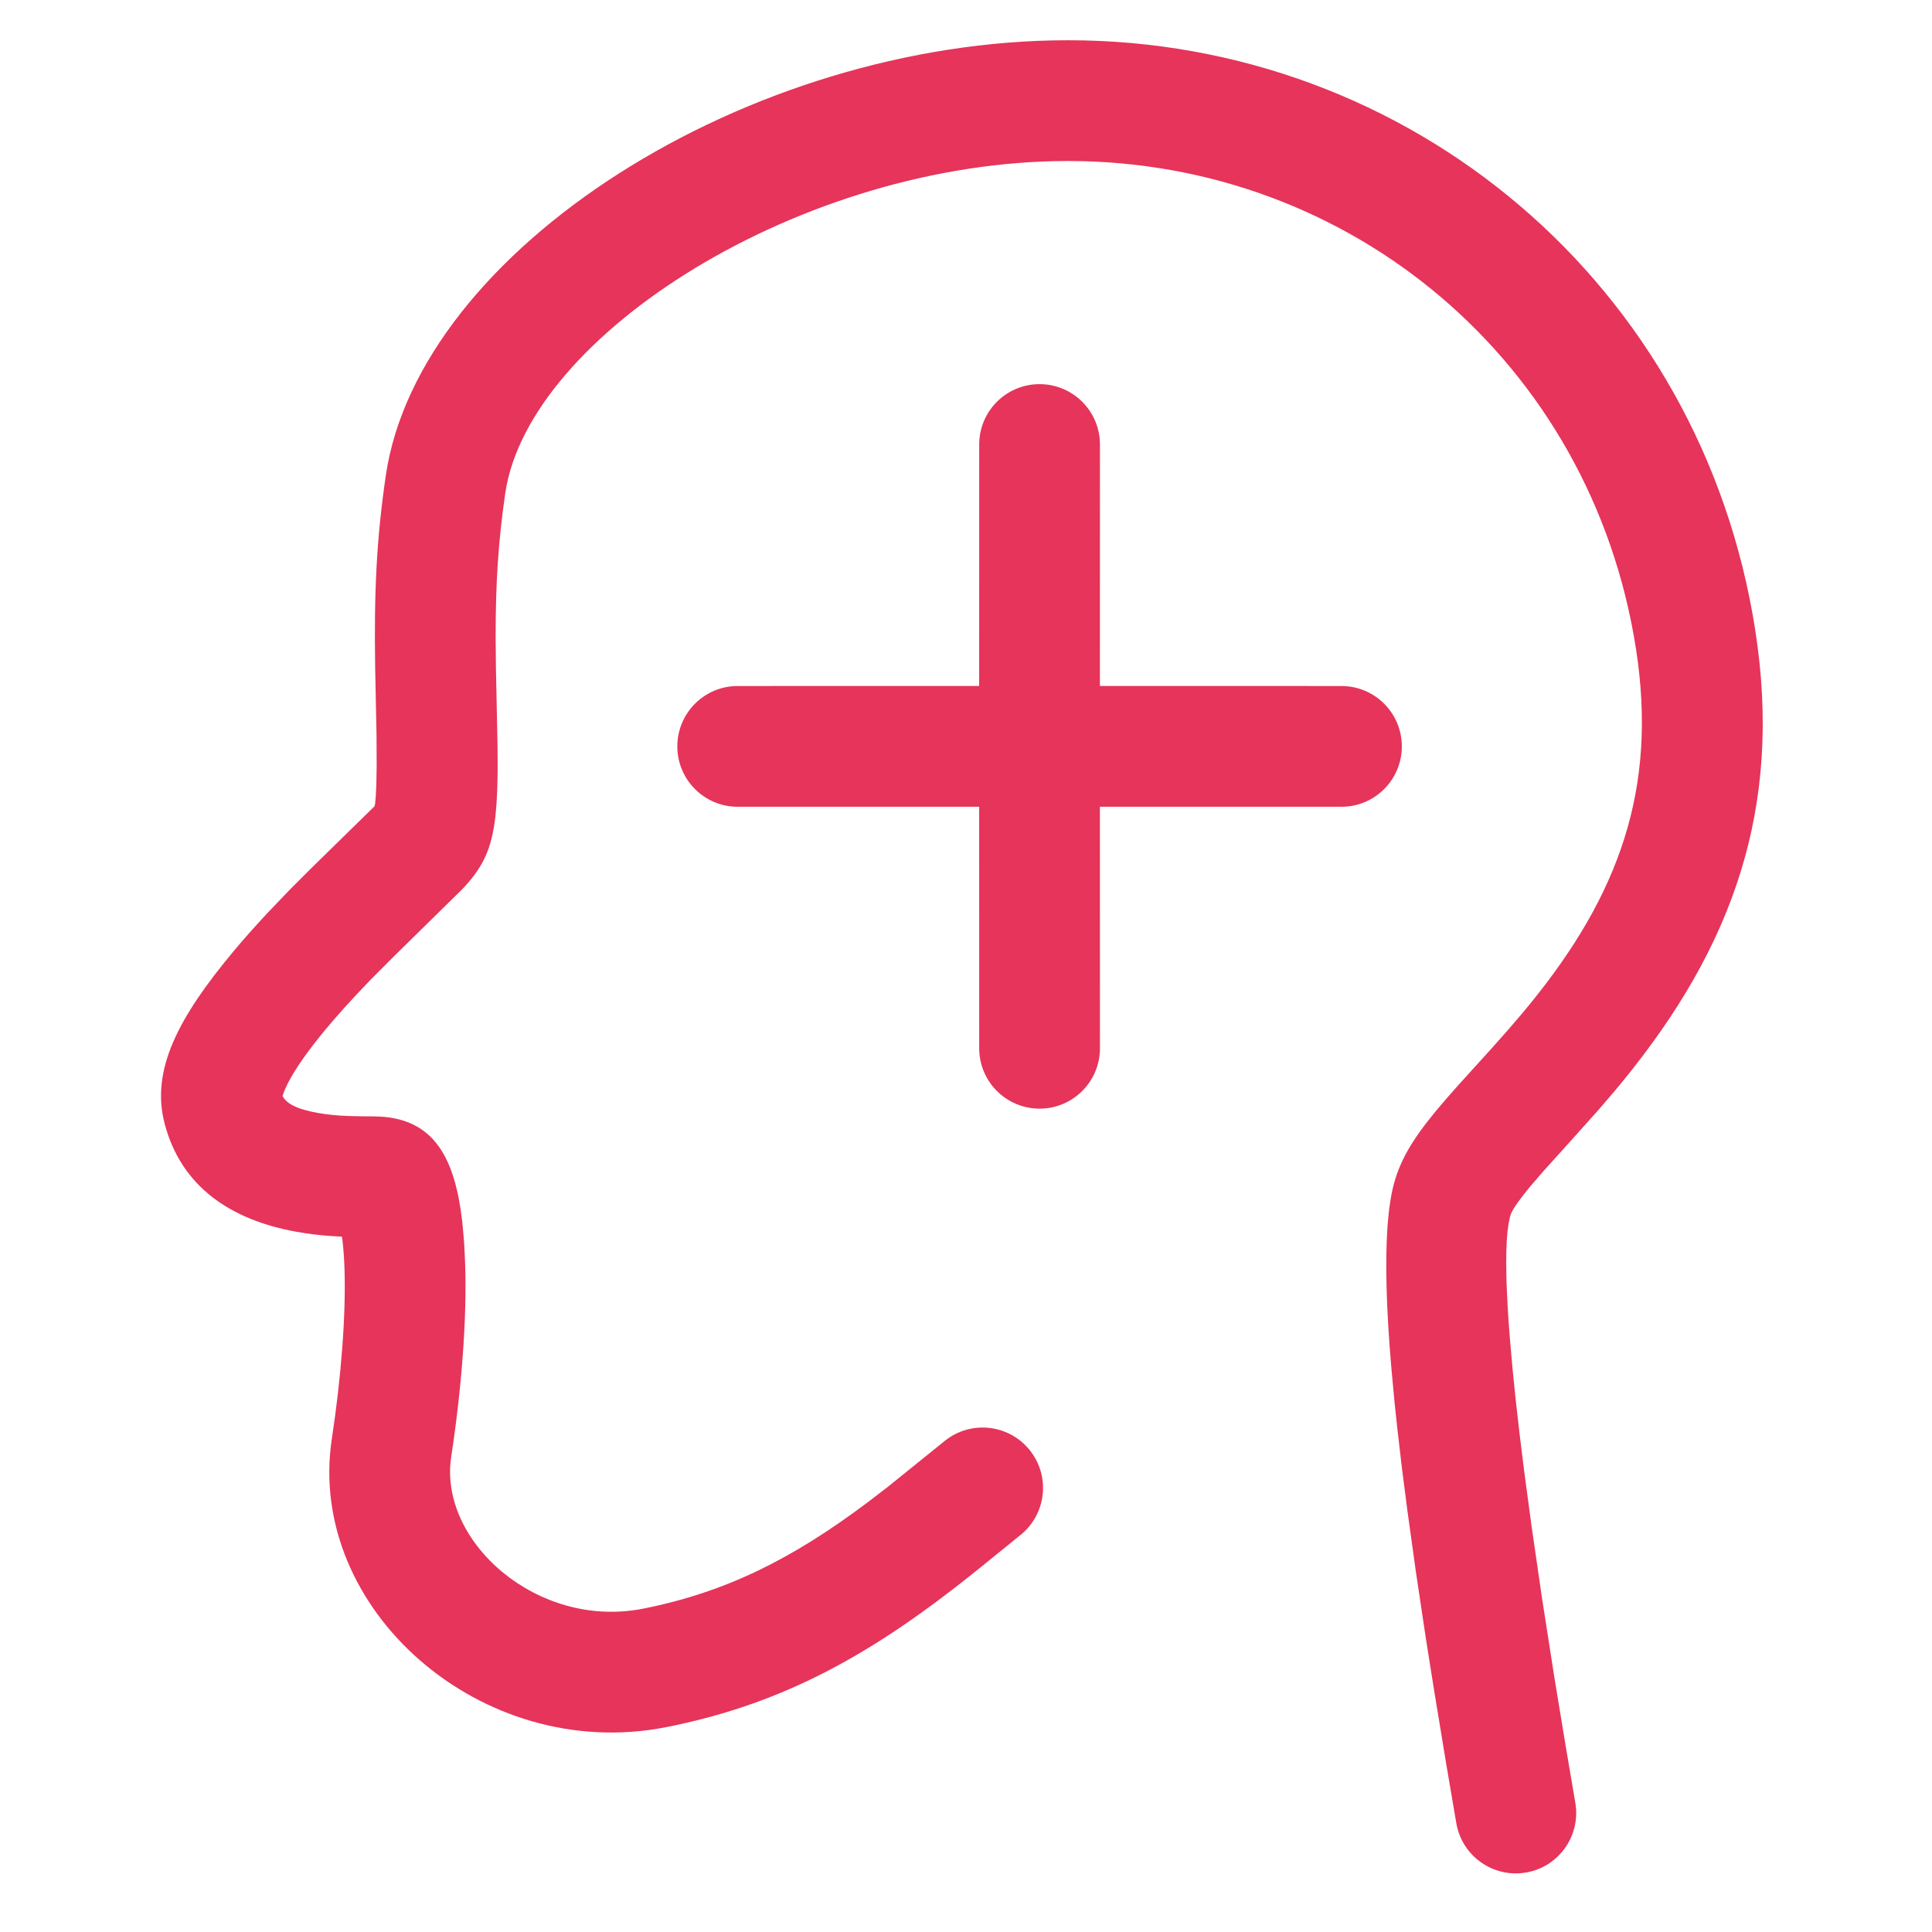 <svg width="48" height="48" viewBox="0 0 48 48" fill="none" xmlns="http://www.w3.org/2000/svg">
<path fill-rule="evenodd" clip-rule="evenodd" d="M26.536 1C35.017 1 42.274 7.056 43.61 15.664C44.297 20.087 43.04 23.529 40.326 26.852L40.13 27.09L39.718 27.57L38.988 28.386L38.345 29.098L38.005 29.493L37.832 29.709L37.699 29.889C37.605 30.023 37.55 30.121 37.53 30.184L37.511 30.251L37.479 30.411L37.453 30.602L37.435 30.826L37.425 31.082L37.421 31.369L37.429 31.858L37.455 32.417L37.48 32.828L37.514 33.27L37.577 33.989L37.657 34.776L37.754 35.63L37.868 36.551L38.046 37.879L38.31 39.702L38.622 41.7L38.906 43.424L39.138 44.788C39.279 45.604 38.732 46.381 37.916 46.522C37.099 46.663 36.323 46.115 36.182 45.299L35.931 43.825L35.626 41.972L35.419 40.666L35.175 39.035L34.966 37.528L34.831 36.478L34.717 35.496L34.651 34.88L34.57 34.011L34.526 33.468L34.492 32.955L34.466 32.471L34.45 32.016L34.442 31.59L34.443 31.192L34.453 30.823L34.471 30.481L34.499 30.168C34.504 30.118 34.51 30.069 34.516 30.022L34.557 29.75C34.588 29.578 34.624 29.424 34.667 29.288C34.865 28.654 35.234 28.107 35.908 27.327L36.209 26.985L37.028 26.081L37.454 25.602L37.827 25.167L38.002 24.955C40.222 22.236 41.185 19.6 40.646 16.124C39.539 8.994 33.554 4 26.536 4C19.926 4 13.126 8.327 12.553 12.255C12.379 13.45 12.314 14.47 12.314 15.811L12.321 16.578L12.361 18.533L12.364 19.003C12.364 19.077 12.364 19.149 12.363 19.218L12.354 19.615L12.336 19.969L12.308 20.285C12.218 21.081 12.003 21.523 11.559 22.012L11.473 22.104L9.795 23.752L9.218 24.331L9.132 24.42C8.744 24.824 8.402 25.201 8.107 25.555C7.671 26.077 7.35 26.532 7.161 26.895C7.101 27.012 7.058 27.111 7.033 27.189L7.02 27.228L7.043 27.27C7.139 27.418 7.349 27.533 7.739 27.619L7.894 27.65C8.133 27.693 8.361 27.716 8.654 27.727L9.041 27.735L9.266 27.736L9.439 27.741C10.783 27.814 11.302 28.764 11.484 30.349L11.522 30.759C11.528 30.829 11.532 30.9 11.537 30.973L11.557 31.42C11.602 32.763 11.468 34.505 11.21 36.194C10.889 38.298 13.356 40.486 15.976 39.967C18.032 39.559 19.675 38.736 21.55 37.33L22.051 36.946L23.471 35.8C24.115 35.28 25.06 35.38 25.58 36.024C26.101 36.669 26.001 37.613 25.357 38.134L24.399 38.911L24.06 39.182L23.744 39.43C21.38 41.264 19.268 42.372 16.559 42.909C11.955 43.822 7.6 39.961 8.245 35.741C8.477 34.222 8.597 32.657 8.559 31.52C8.55 31.244 8.531 31.001 8.506 30.799L8.495 30.724L8.469 30.723C8.155 30.709 7.878 30.684 7.584 30.639L7.36 30.602C5.733 30.308 4.501 29.485 4.09 27.915C3.743 26.594 4.42 25.29 5.804 23.632C6.062 23.323 6.344 23.006 6.652 22.676L7.19 22.114L7.756 21.548L9.302 20.034L9.308 20.023L9.319 19.967L9.336 19.787L9.35 19.479L9.358 19.027L9.355 18.289L9.321 16.592C9.292 14.715 9.352 13.418 9.584 11.822C10.403 6.205 18.584 1 26.536 1ZM25.828 9.544C26.656 9.544 27.328 10.215 27.328 11.044L27.327 17.043L33.328 17.044C34.156 17.044 34.828 17.715 34.828 18.544C34.828 19.372 34.156 20.044 33.328 20.044L27.327 20.043L27.328 26.044C27.328 26.872 26.656 27.544 25.828 27.544C24.999 27.544 24.328 26.872 24.328 26.044L24.327 20.043L18.328 20.044C17.499 20.044 16.828 19.372 16.828 18.544C16.828 17.715 17.499 17.044 18.328 17.044L24.327 17.043L24.328 11.044C24.328 10.215 24.999 9.544 25.828 9.544Z" fill="#E6345A"/>
</svg>

